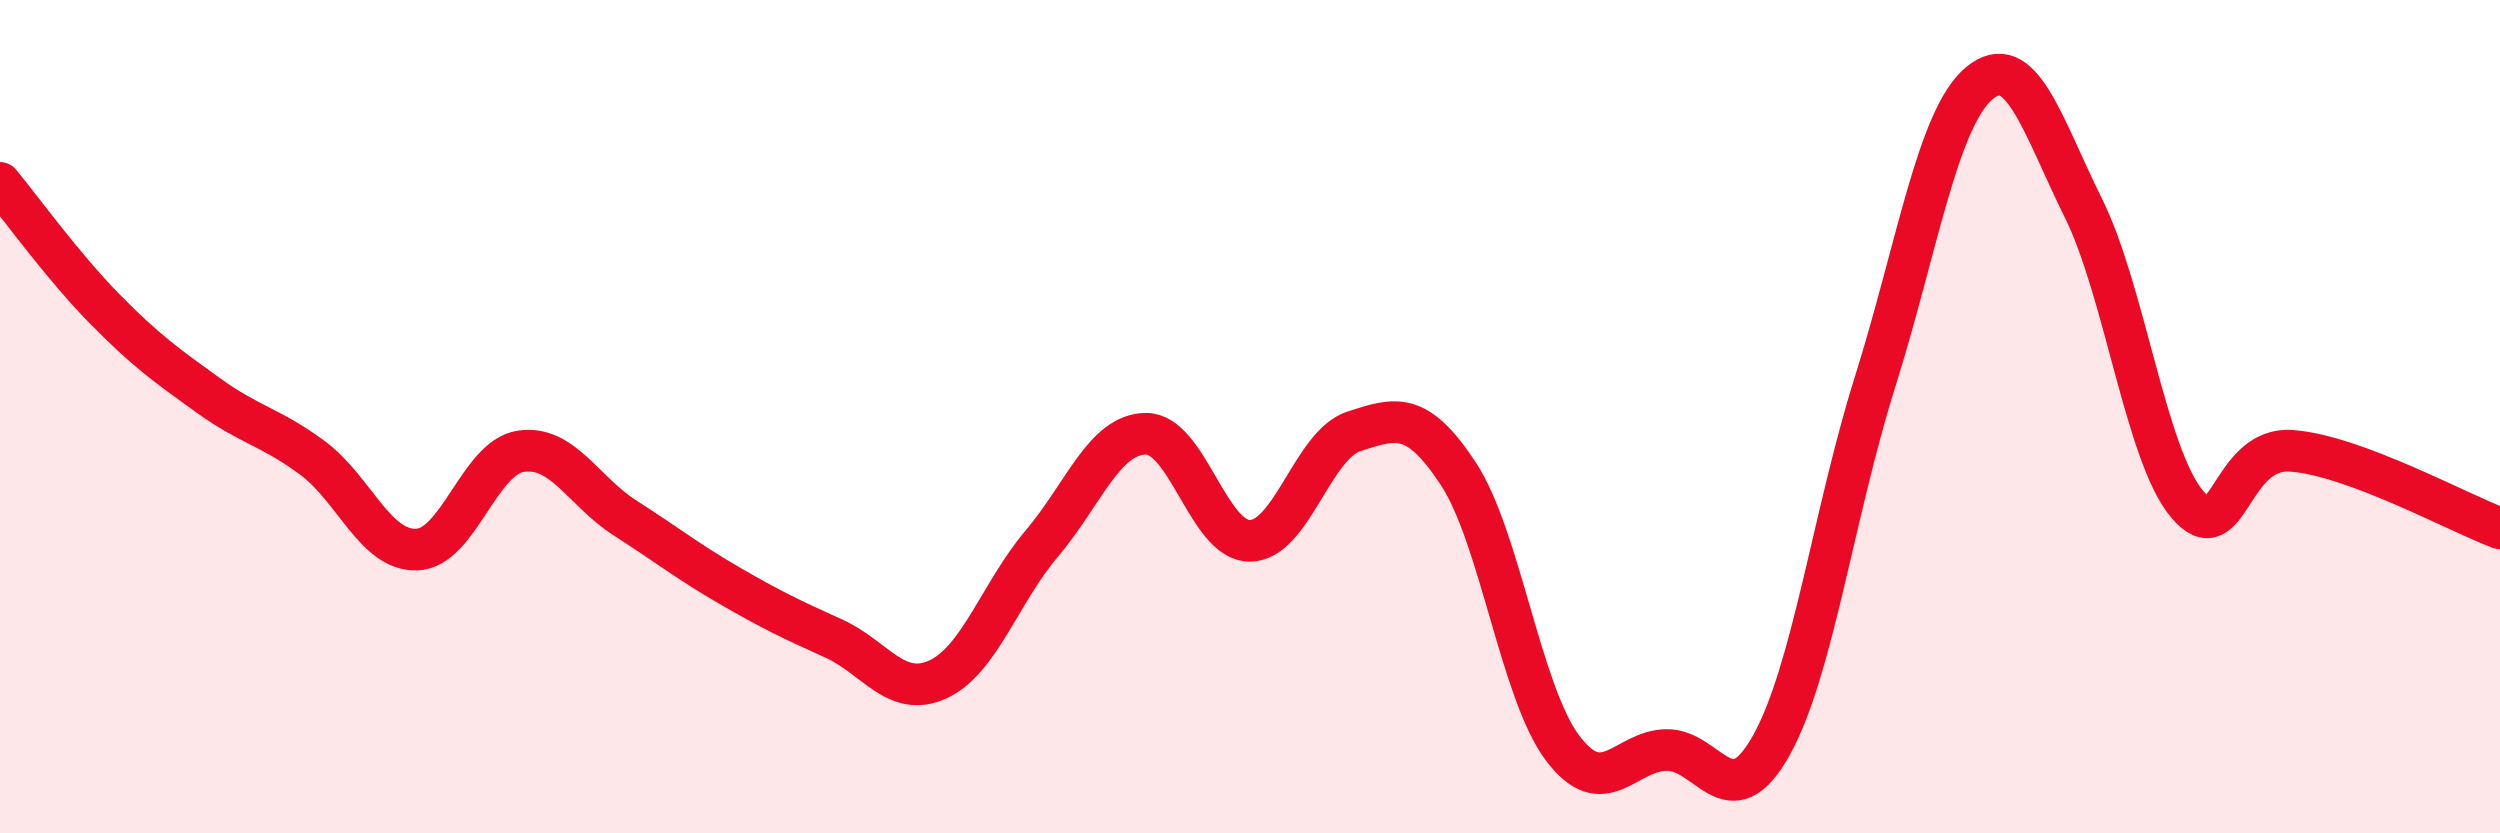
    <svg width="60" height="20" viewBox="0 0 60 20" xmlns="http://www.w3.org/2000/svg">
      <path
        d="M 0,4.39 C 0.5,4.99 1.5,6.38 2.5,7.4 C 3.5,8.42 4,8.77 5,9.49 C 6,10.21 6.5,10.25 7.5,10.99 C 8.5,11.73 9,13.22 10,13.19 C 11,13.16 11.5,10.98 12.5,10.83 C 13.5,10.68 14,11.79 15,12.43 C 16,13.07 16.5,13.47 17.5,14.05 C 18.5,14.63 19,14.87 20,15.32 C 21,15.77 21.5,16.76 22.5,16.31 C 23.5,15.86 24,14.23 25,13.05 C 26,11.87 26.5,10.42 27.5,10.41 C 28.5,10.4 29,12.99 30,12.98 C 31,12.97 31.5,10.67 32.5,10.35 C 33.5,10.03 34,9.85 35,11.37 C 36,12.89 36.5,16.62 37.5,17.95 C 38.5,19.28 39,18.01 40,18 C 41,17.99 41.5,19.68 42.5,17.91 C 43.5,16.14 44,12.35 45,9.17 C 46,5.99 46.5,2.84 47.5,2 C 48.5,1.16 49,2.97 50,4.99 C 51,7.01 51.5,10.94 52.5,12.11 C 53.5,13.28 53.5,10.71 55,10.82 C 56.5,10.93 59,12.31 60,12.68L60 20L0 20Z"
        fill="#EB0A25"
        opacity="0.1"
        stroke-linecap="round"
        stroke-linejoin="round"
      />
      <path
        d="M 0,4.39 C 0.5,4.99 1.5,6.38 2.5,7.4 C 3.5,8.42 4,8.77 5,9.49 C 6,10.21 6.5,10.25 7.5,10.99 C 8.5,11.73 9,13.22 10,13.19 C 11,13.16 11.5,10.98 12.5,10.83 C 13.5,10.68 14,11.79 15,12.43 C 16,13.07 16.5,13.47 17.5,14.05 C 18.5,14.63 19,14.87 20,15.32 C 21,15.77 21.5,16.76 22.5,16.31 C 23.5,15.86 24,14.23 25,13.05 C 26,11.87 26.5,10.42 27.5,10.41 C 28.5,10.4 29,12.99 30,12.98 C 31,12.97 31.5,10.67 32.5,10.35 C 33.5,10.03 34,9.85 35,11.37 C 36,12.89 36.5,16.62 37.5,17.95 C 38.5,19.28 39,18.01 40,18 C 41,17.99 41.5,19.68 42.5,17.91 C 43.5,16.14 44,12.35 45,9.17 C 46,5.99 46.5,2.84 47.5,2 C 48.5,1.16 49,2.97 50,4.99 C 51,7.01 51.5,10.94 52.5,12.11 C 53.5,13.28 53.5,10.71 55,10.82 C 56.5,10.93 59,12.31 60,12.68"
        stroke="#EB0A25"
        stroke-width="1"
        fill="none"
        stroke-linecap="round"
        stroke-linejoin="round"
      />
    </svg>
  